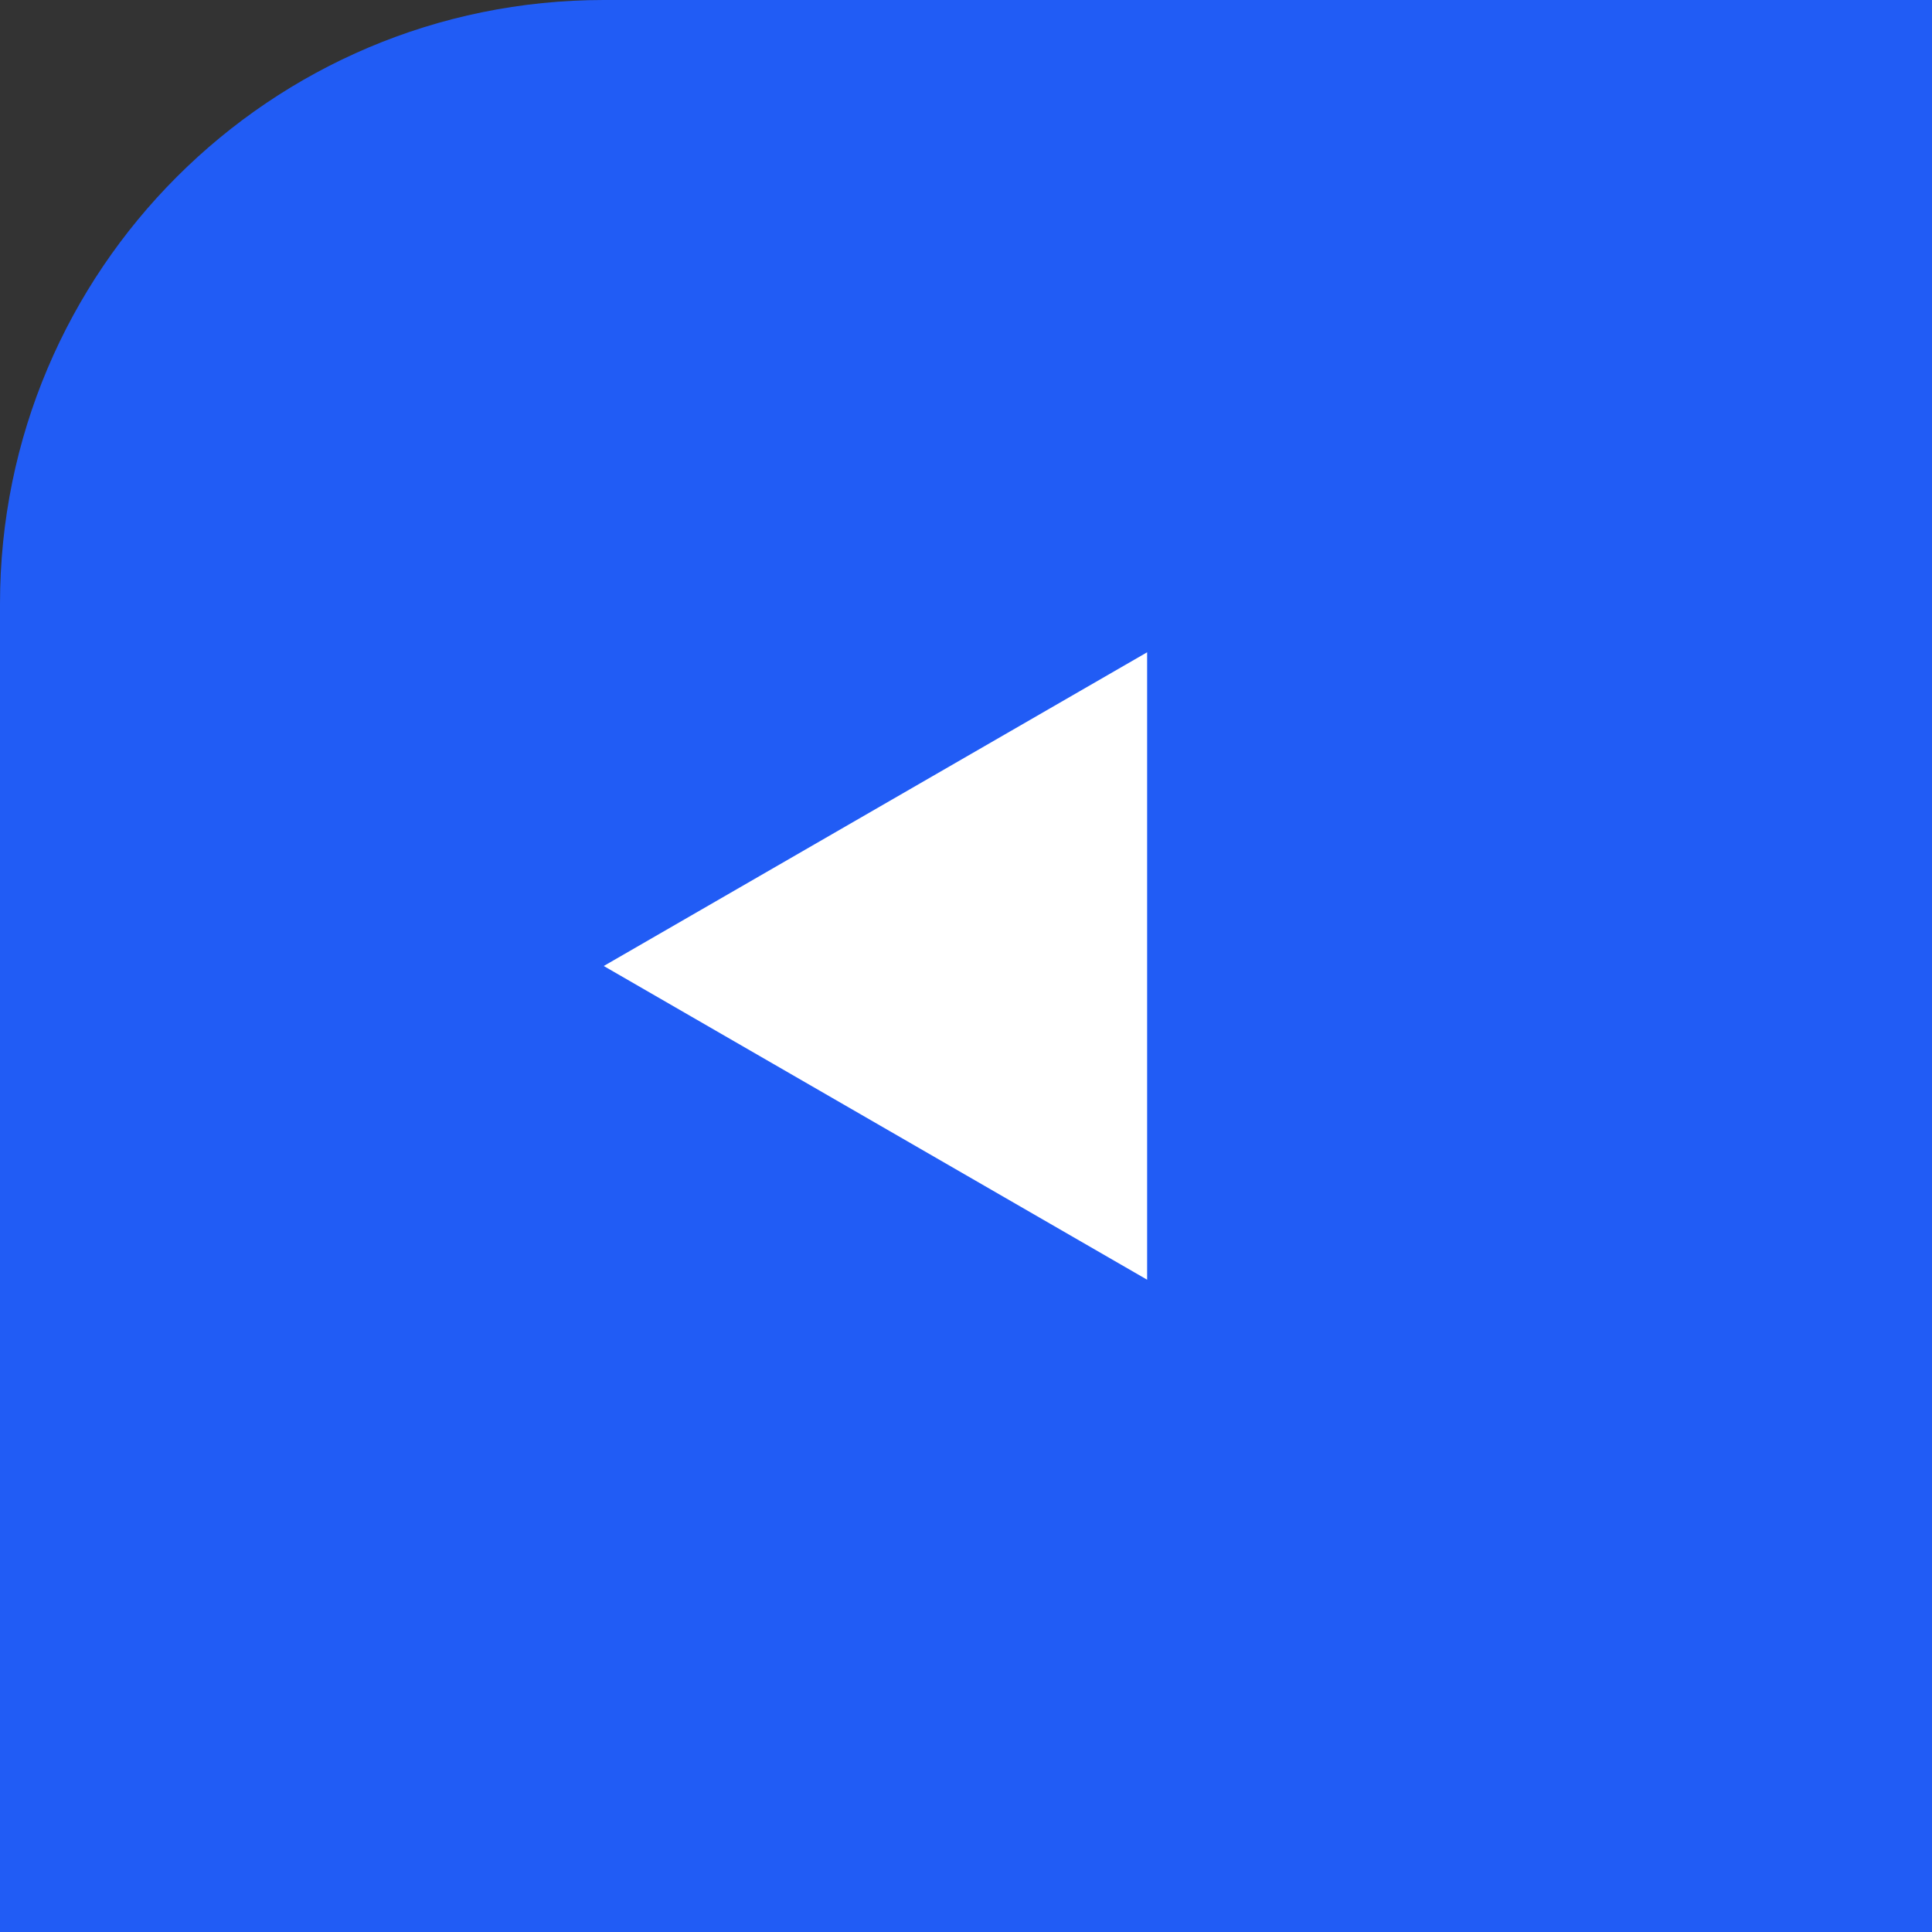 <svg width="32" height="32" viewBox="0 0 32 32" fill="none" xmlns="http://www.w3.org/2000/svg">
<rect x="0" y="0" width="32" height="32" fill="#333333" stroke="none"/>
<path d="M0 10C0 4.477 4.477 0 10 0H32V32H0V10Z" fill="#215CF5"/>
<path d="M10 16L19 10.804L19 21.196L10 16Z" fill="white"/>
</svg>
